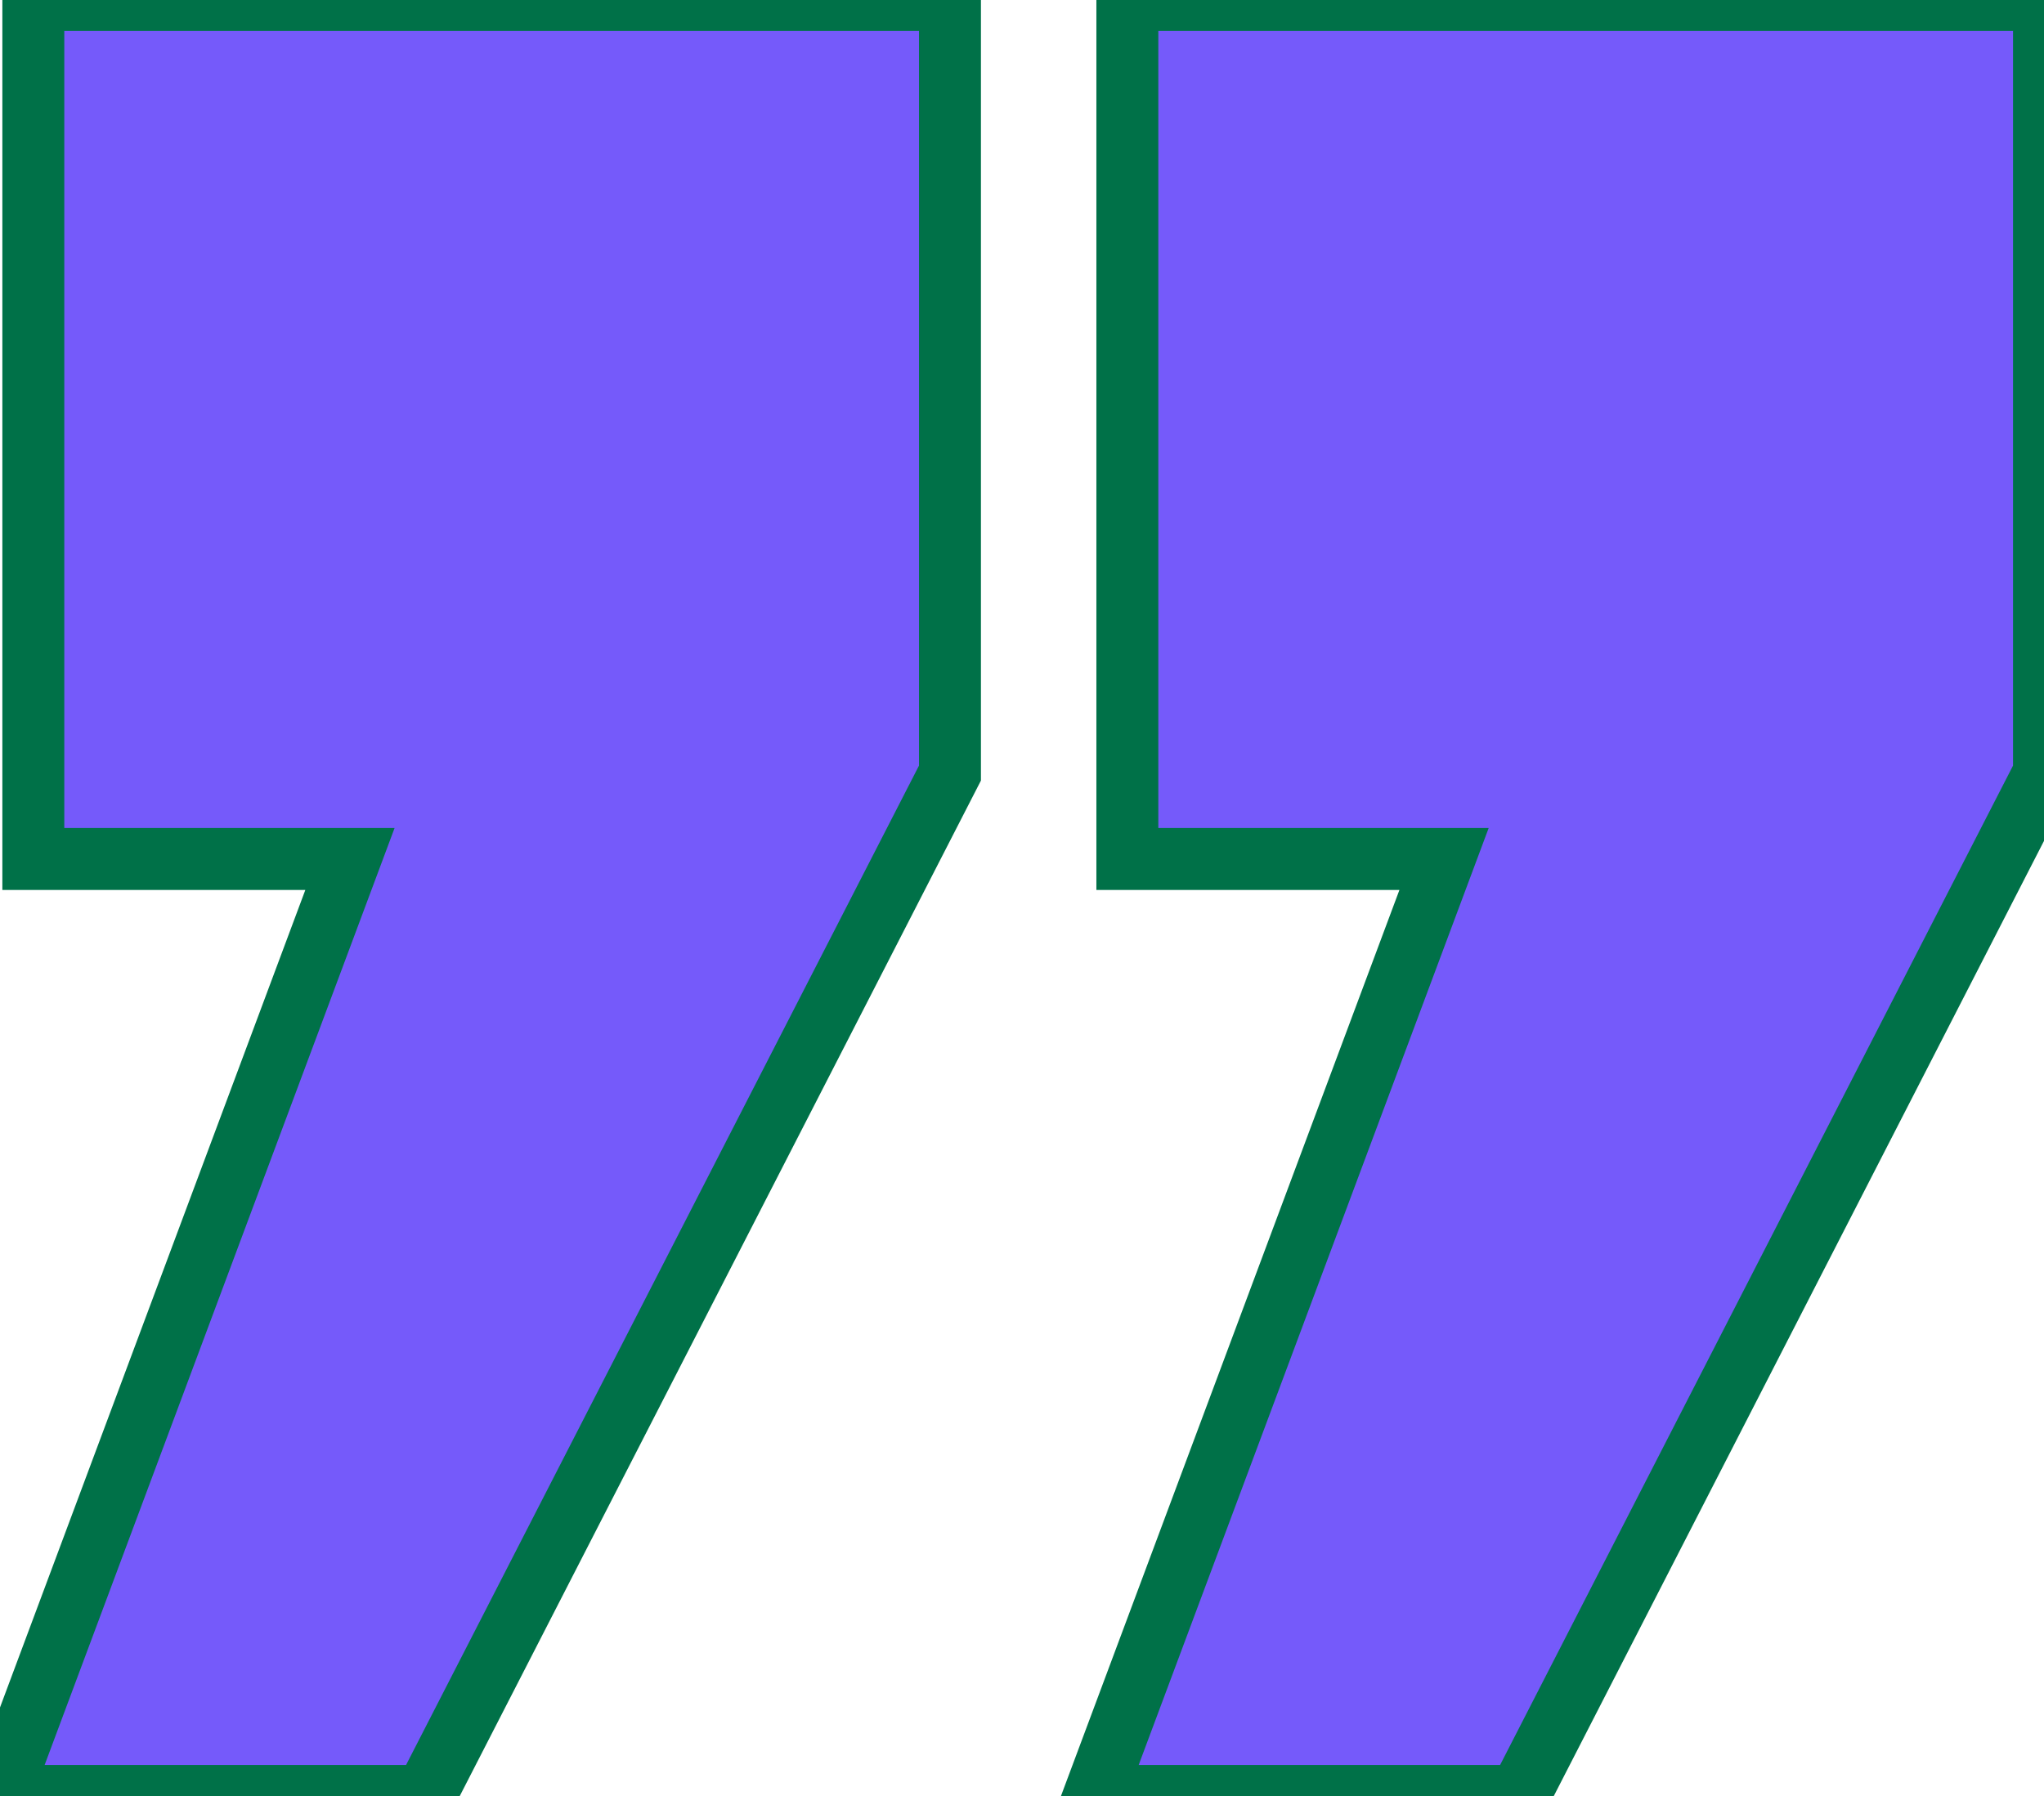 <svg width="33" height="29" viewBox="0 0 33 29" fill="none" xmlns="http://www.w3.org/2000/svg">
<path d="M0 29H6.861L15.337 12.483V0H0.538V13.87H5.65L0 29ZM17.663 29H24.524L33 12.483V0H18.201V13.87H23.314L17.663 29Z" fill="#755AFA"/>
<path d="M0 29H6.861L15.337 12.483V0H0.538V13.87H5.65L0 29ZM17.663 29H24.524L33 12.483V0H18.201V13.87H23.314L17.663 29Z" stroke="#007148"/>
</svg>
